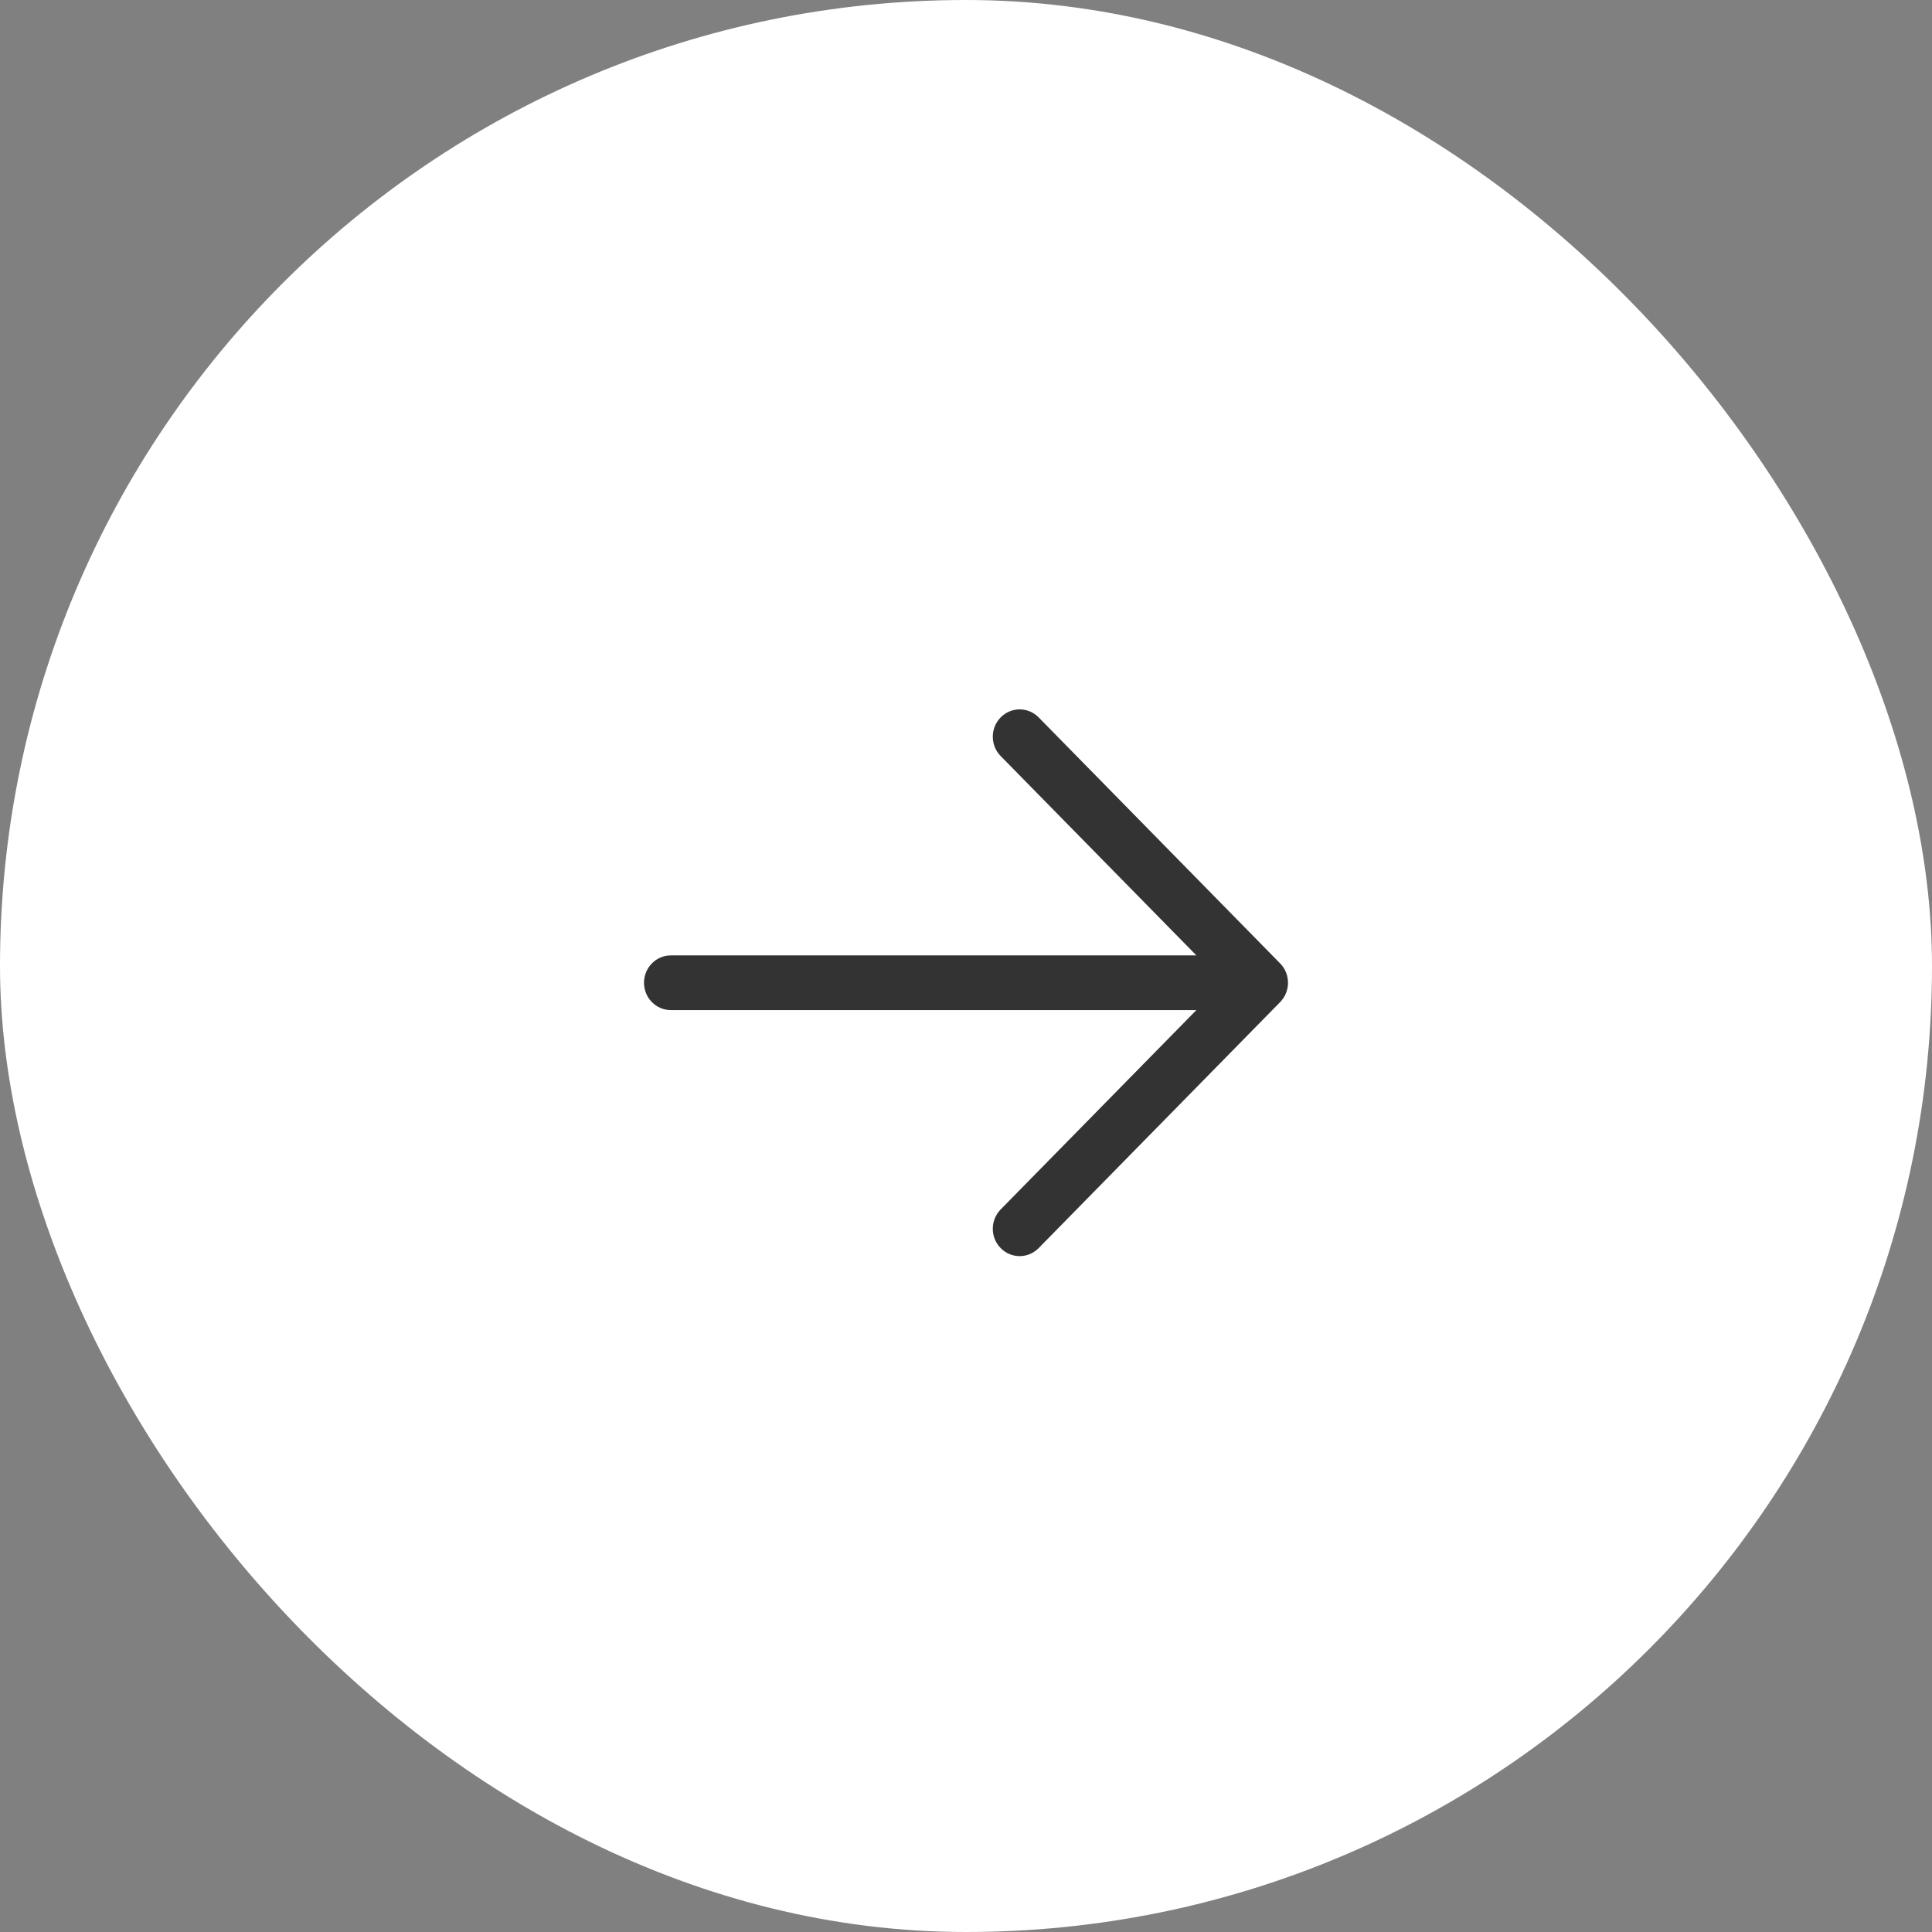 <?xml version="1.0" encoding="UTF-8"?> <svg xmlns="http://www.w3.org/2000/svg" width="60" height="60" viewBox="0 0 60 60" fill="none"><rect x="0" y="0" width="60" height="60" fill="#808080" stroke="none"/> <rect width="60" height="60" rx="30" fill="white"></rect> <path d="M39.756 31.121L32.256 38.761C32.099 38.921 31.887 39.01 31.666 39.01C31.445 39.01 31.233 38.921 31.077 38.761C30.92 38.602 30.832 38.386 30.832 38.161C30.832 37.935 30.92 37.719 31.077 37.56L37.155 31.369H20.833C20.612 31.369 20.4 31.28 20.244 31.12C20.088 30.961 20 30.745 20 30.52C20 30.295 20.088 30.079 20.244 29.92C20.4 29.761 20.612 29.671 20.833 29.671H37.155L31.077 23.48C30.92 23.321 30.832 23.105 30.832 22.88C30.832 22.654 30.92 22.438 31.077 22.279C31.233 22.12 31.445 22.03 31.666 22.03C31.887 22.03 32.099 22.12 32.256 22.279L39.756 29.92C39.833 29.998 39.895 30.092 39.937 30.195C39.978 30.298 40 30.409 40 30.52C40 30.632 39.978 30.742 39.937 30.845C39.895 30.948 39.833 31.042 39.756 31.121Z" fill="#333333"></path> </svg> 